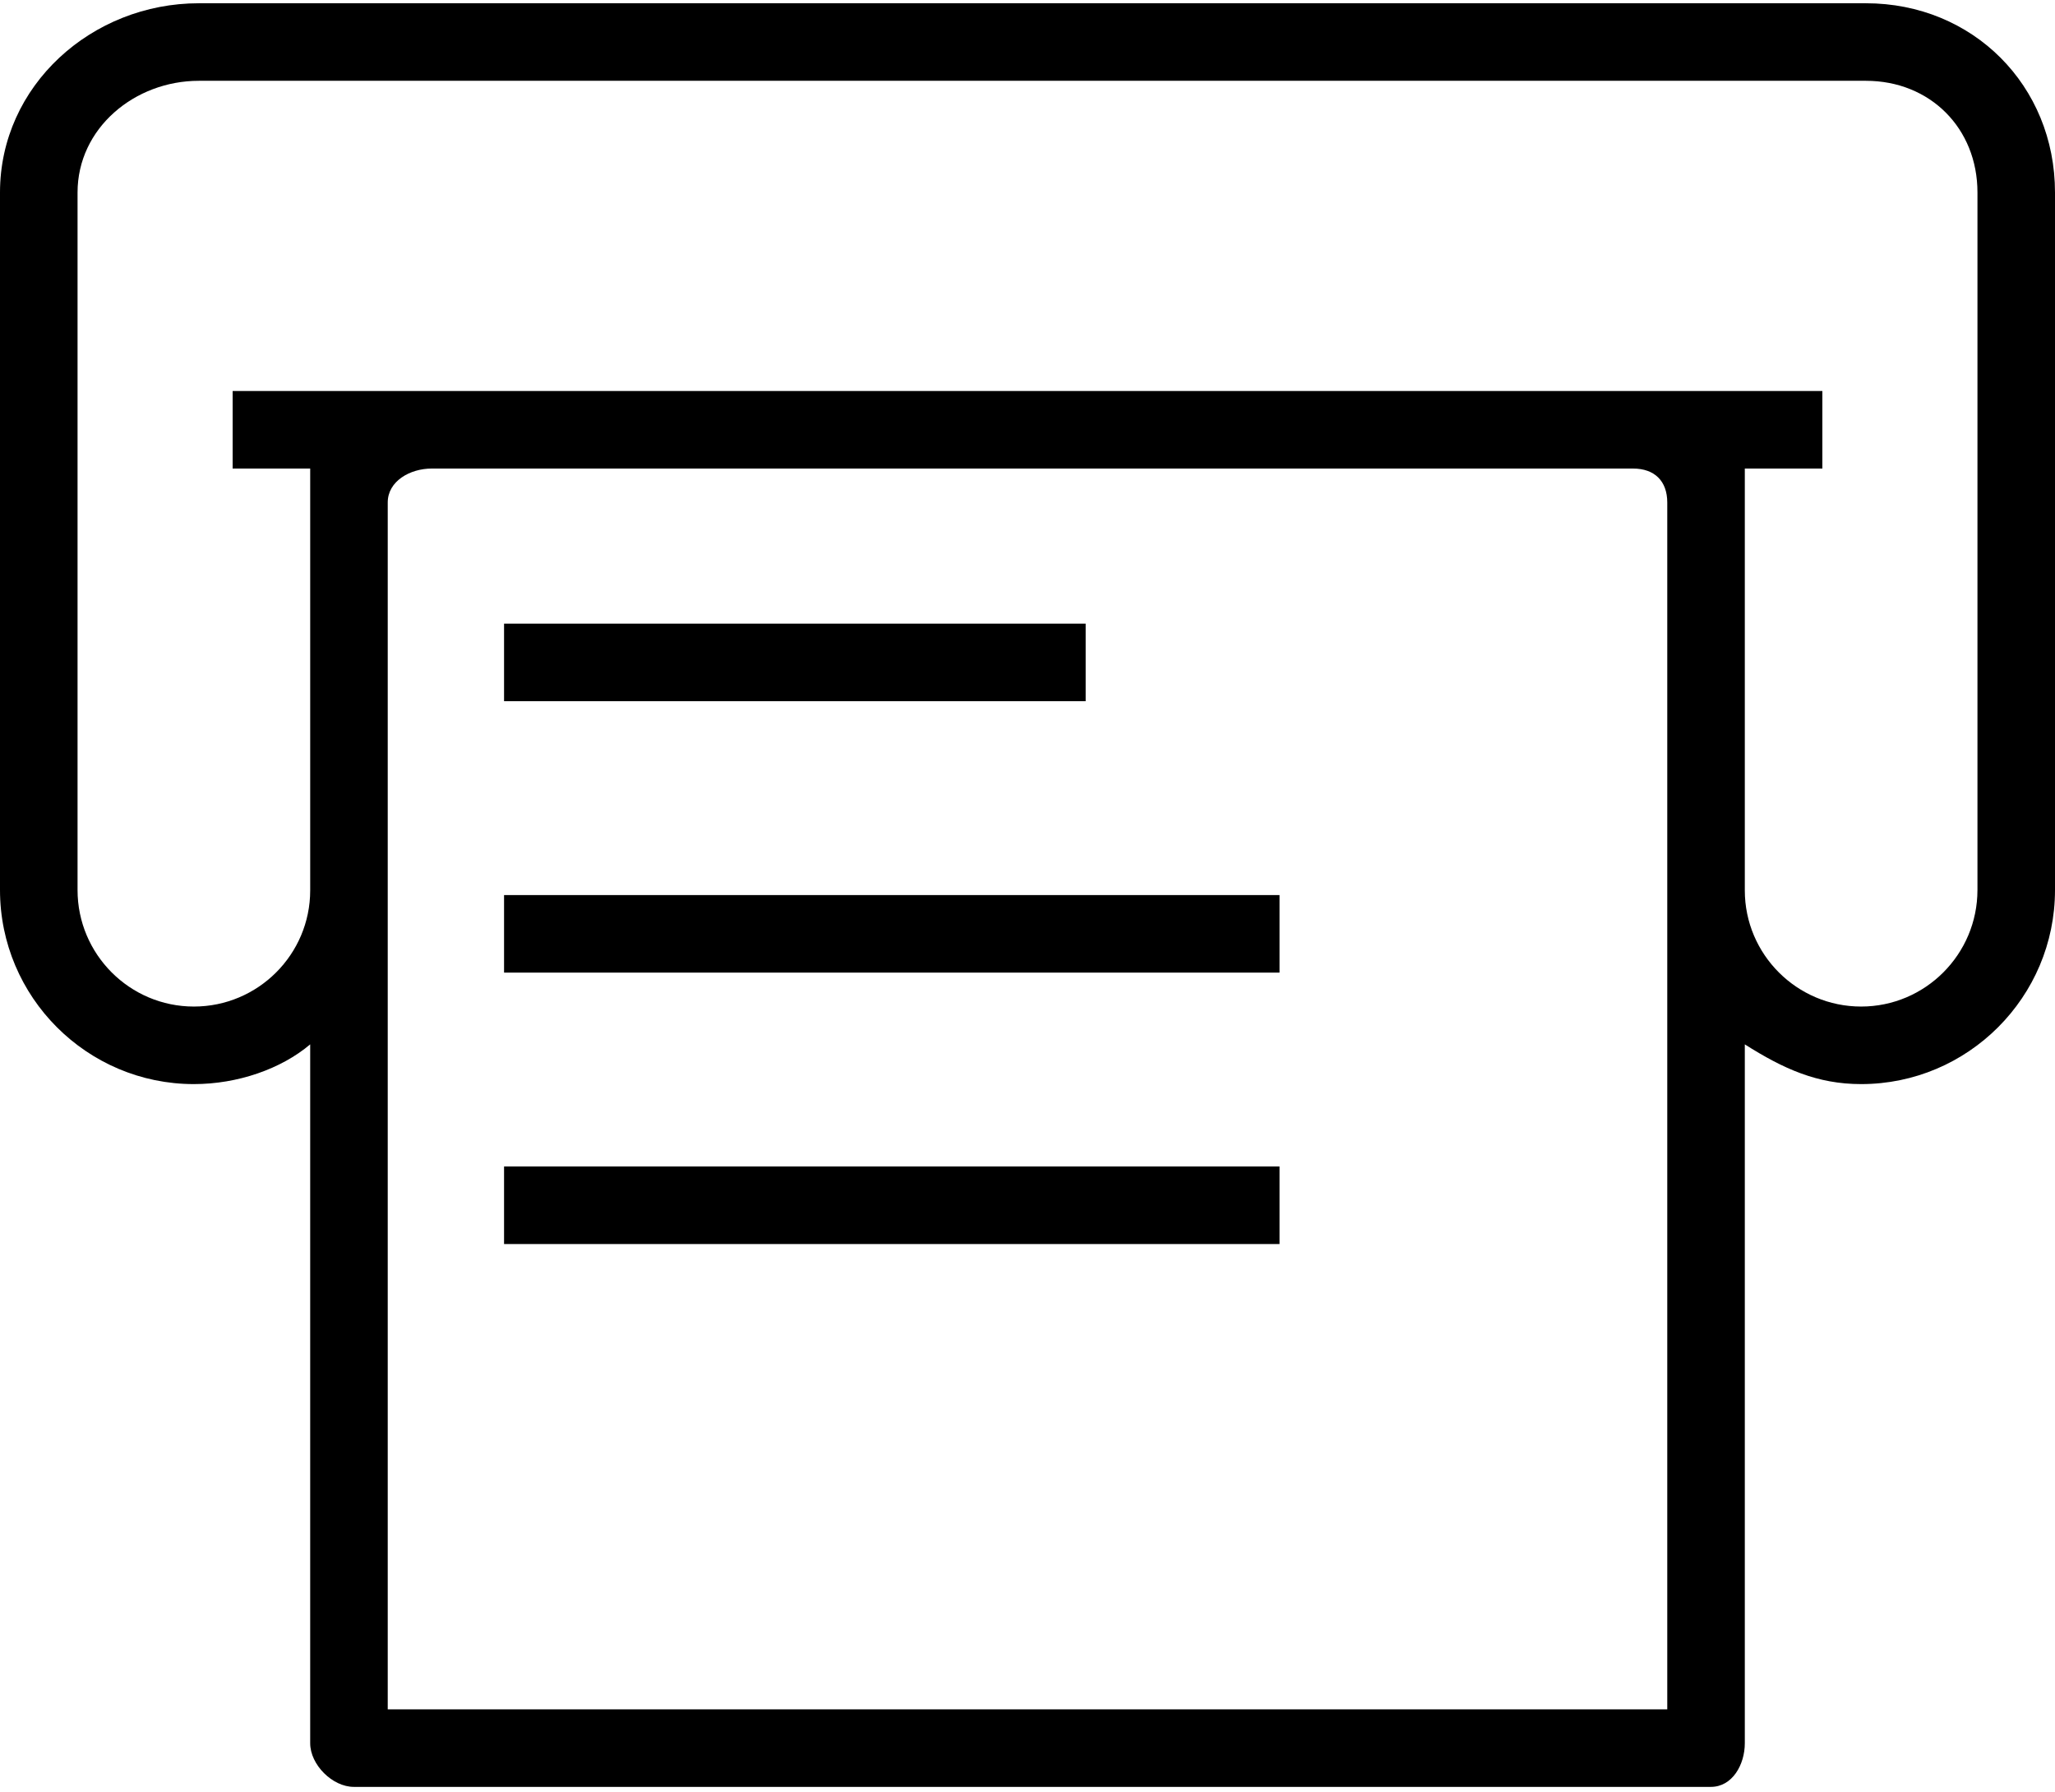 <?xml version="1.0" encoding="UTF-8"?>
<svg width="320px" height="279px" viewBox="0 0 320 279" version="1.1" xmlns="http://www.w3.org/2000/svg" xmlns:xlink="http://www.w3.org/1999/xlink">
    <!-- Generator: Sketch 52.5 (67469) - http://www.bohemiancoding.com/sketch -->
    <title>249294</title>
    <desc>Created with Sketch.</desc>
    <g id="Slicing" stroke="none" stroke-width="1" fill="none" fill-rule="evenodd">
        <g id="Mobile" transform="translate(0, -21)" fill="#000000">
            <g id="249294" transform="translate(0, 21)">
                <rect id="Rectangle" x="78.491" y="97.111" width="90.566" height="12.076"></rect>
                <rect id="Rectangle" x="78.491" y="139.375" width="120.755" height="12.076"></rect>
                <rect id="Rectangle" x="78.491" y="181.639" width="120.755" height="12.076"></rect>
                <path d="M290.554,0.507 L30.955,0.507 C14.301,0.507 0,13.311 0,29.974 L0,138.588 C0,155.251 13.544,168.809 30.189,168.809 C37.011,168.809 43.774,166.451 48.302,162.623 L48.302,271.451 C48.302,274.785 51.76,278.243 55.094,278.243 L266.415,278.243 C269.749,278.243 271.698,274.785 271.698,271.451 L271.698,162.623 C277.736,166.451 282.989,168.809 289.811,168.809 C306.456,168.809 320,155.251 320,138.588 L320,29.974 C320,13.311 307.208,0.507 290.554,0.507 Z M259.623,138.644 L259.623,266.168 L60.377,266.168 L60.377,138.644 L60.377,78.243 C60.377,74.914 63.859,72.96 67.214,72.96 L254.296,72.96 C257.651,72.96 259.623,74.914 259.623,78.243 L259.623,138.644 L259.623,138.644 Z M307.924,138.588 C307.924,148.594 299.799,156.734 289.811,156.734 C279.823,156.734 271.698,148.618 271.698,138.644 L271.698,78.244 L271.698,72.961 L283.774,72.961 L283.774,60.885 L254.296,60.885 L67.214,60.885 L36.227,60.885 L36.227,72.961 L48.303,72.961 L48.303,78.244 L48.303,138.644 C48.303,148.618 40.178,156.734 30.189,156.734 C20.201,156.734 12.076,148.594 12.076,138.588 L12.076,29.974 C12.076,19.968 20.962,12.582 30.956,12.582 L290.556,12.582 C300.55,12.582 307.926,19.968 307.926,29.974 L307.926,138.588 L307.924,138.588 Z" id="Shape" fill-rule="nonzero"></path>
            </g>
        </g>
    </g>
</svg>